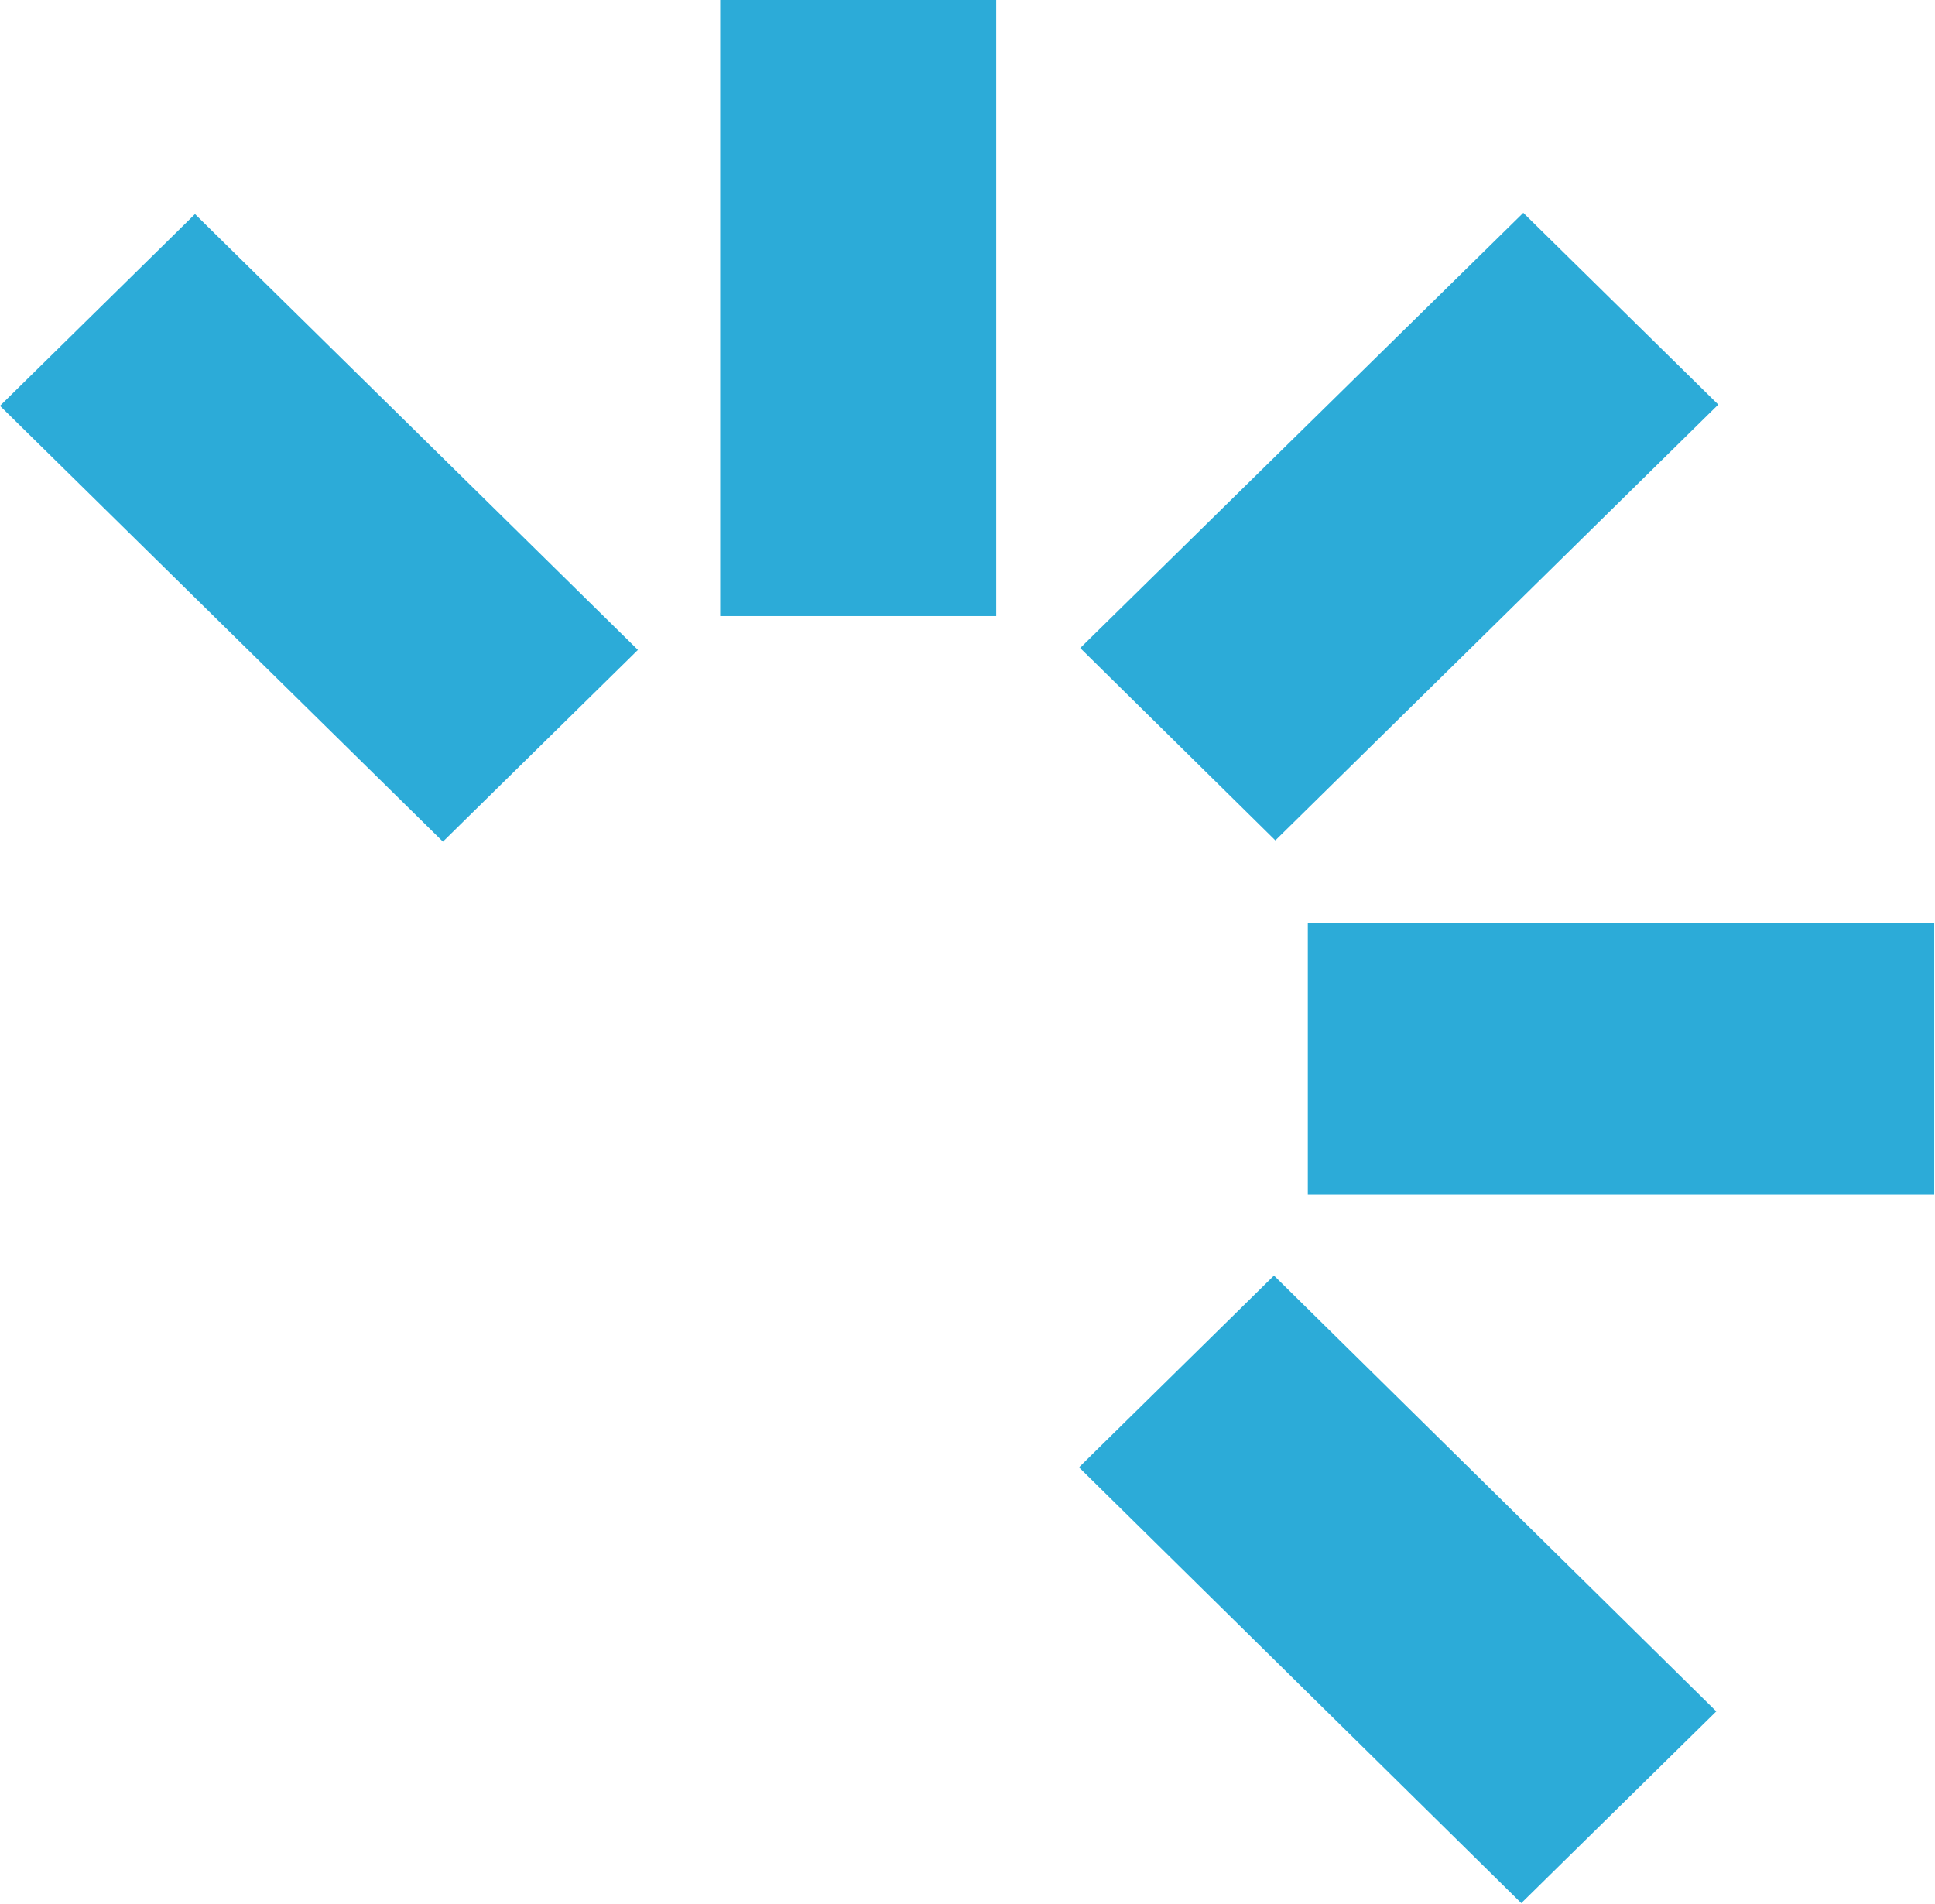 <svg version="1.2" xmlns="http://www.w3.org/2000/svg" viewBox="0 0 1550 1525" width="1550" height="1525"><style>.a{fill:#2cabd8}</style><path class="a" d="m1021.6 673.2l-156.3-154.1 354.9-348.6 156.2 153.6z"/><path class="a" d="m1549.4 739.5v217.5h-501.8v-217.5z"/><path class="a" d="m798 0v493.5h-221.1v-493.5z"/><path class="a" d="m1218.6 1524.5l-354.3-349.1 156.2-153.6 354.3 349.1z"/><path class="a" d="m354.8 674.2l-354.8-349.1 156.2-153.6 354.8 349.1z"/></svg>